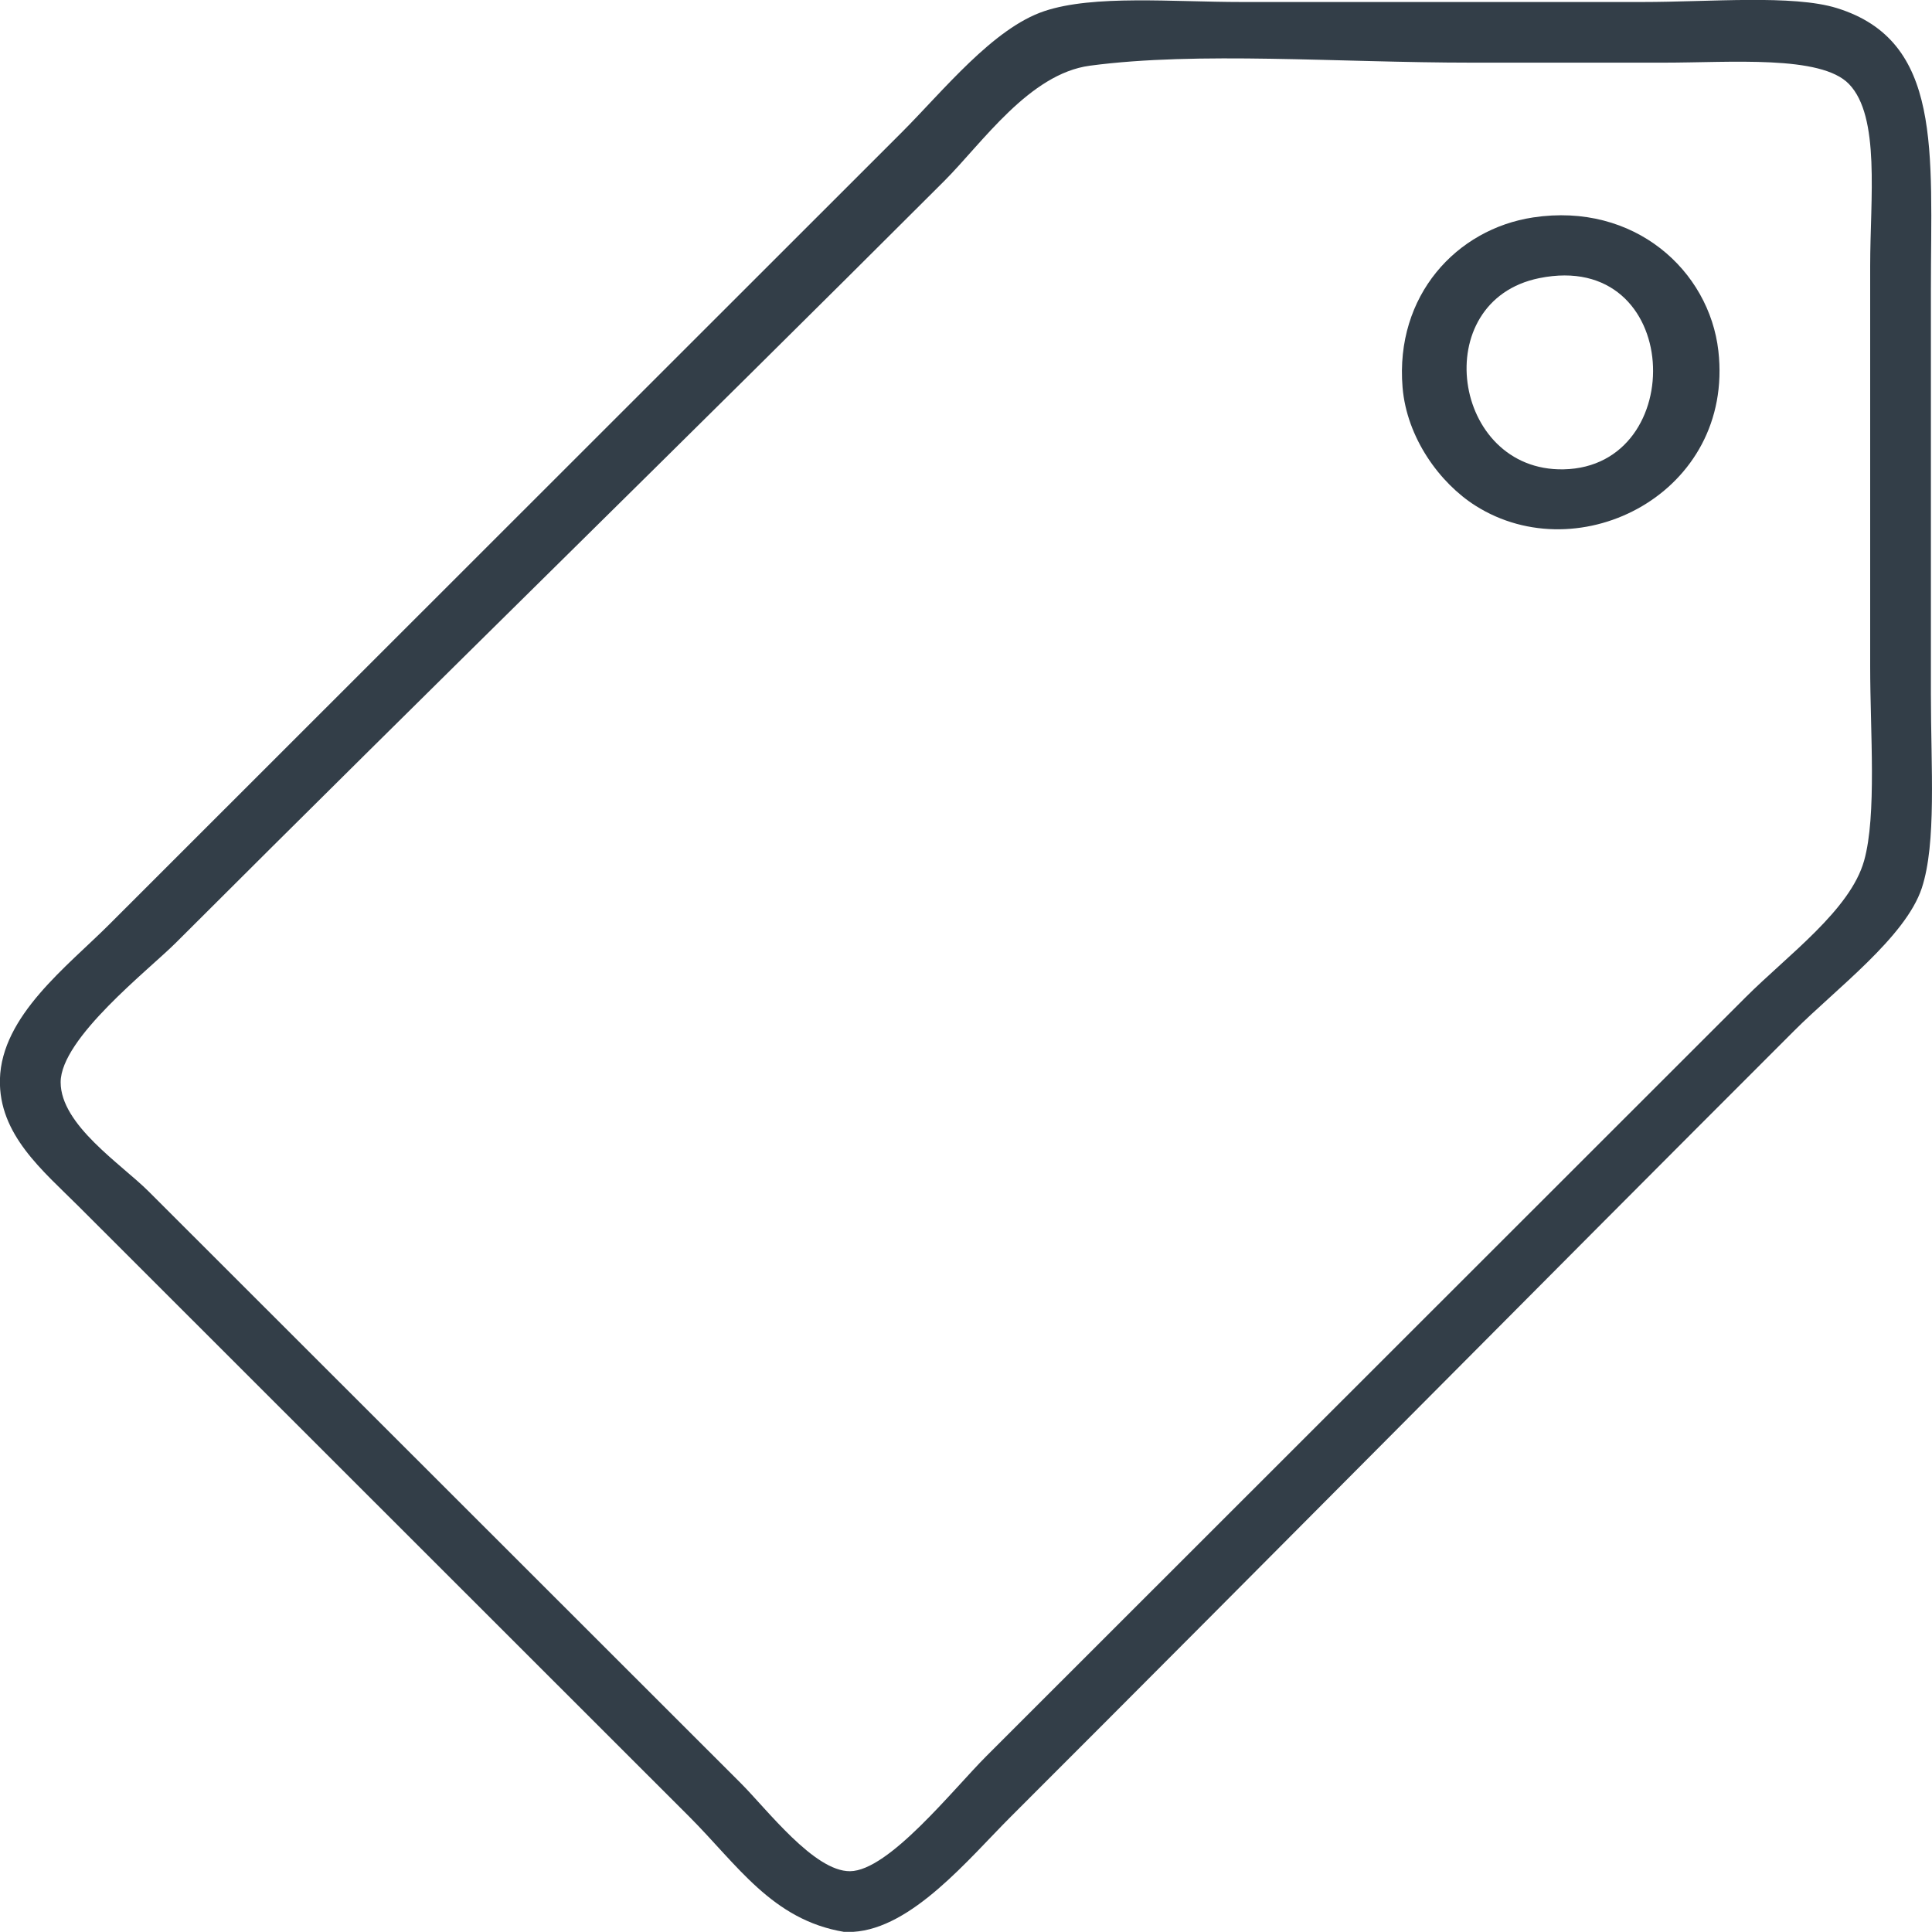 <svg xmlns="http://www.w3.org/2000/svg" xmlns:xlink="http://www.w3.org/1999/xlink" width="28px" height="28px"><path fill-rule="evenodd" fill="rgb(51, 62, 72)" d="M27.984,10.056 C27.984,11.131 28.067,12.217 27.852,12.871 C27.617,13.581 26.605,14.335 26.004,14.937 C22.185,18.753 18.487,22.494 14.651,26.327 C14.035,26.943 13.218,27.947 12.364,27.998 C12.319,27.998 12.275,27.998 12.231,27.998 C11.190,27.824 10.685,27.024 9.988,26.327 C6.994,23.335 4.147,20.490 1.143,17.487 C0.620,16.965 -0.021,16.444 -0.001,15.641 C0.023,14.721 0.974,14.007 1.583,13.398 C5.528,9.456 9.228,5.757 13.067,1.920 C13.671,1.316 14.392,0.409 15.136,0.161 C15.851,-0.078 16.993,0.029 17.996,0.029 C19.979,0.029 21.848,0.029 23.804,0.029 C24.780,0.029 25.984,-0.080 26.620,0.117 C28.159,0.593 27.984,2.192 27.984,4.207 C27.984,6.230 27.984,8.023 27.984,10.056 ZM26.796,1.217 C26.388,0.795 25.085,0.908 24.112,0.908 C23.090,0.908 22.171,0.908 21.339,0.908 C19.379,0.908 17.369,0.743 15.796,0.952 C14.918,1.069 14.238,2.069 13.684,2.624 C9.860,6.445 6.317,9.898 2.551,13.661 C2.159,14.054 0.879,15.046 0.879,15.685 C0.879,16.304 1.760,16.873 2.155,17.268 C5.109,20.220 7.790,22.899 10.736,25.843 C11.117,26.224 11.799,27.123 12.319,27.119 C12.880,27.114 13.811,25.935 14.299,25.447 C18.091,21.658 21.575,18.176 25.299,14.453 C25.911,13.842 26.815,13.189 27.016,12.474 C27.201,11.814 27.104,10.608 27.104,9.660 C27.104,7.549 27.104,5.876 27.104,3.855 C27.104,2.875 27.253,1.689 26.796,1.217 ZM21.384,7.329 C20.866,7.001 20.388,6.346 20.327,5.614 C20.217,4.285 21.108,3.319 22.220,3.151 C23.691,2.929 24.772,3.925 24.904,5.086 C25.136,7.140 22.894,8.285 21.384,7.329 ZM22.308,4.031 C20.686,4.360 21.042,6.833 22.660,6.802 C24.493,6.766 24.392,3.608 22.308,4.031 Z"></path></svg>